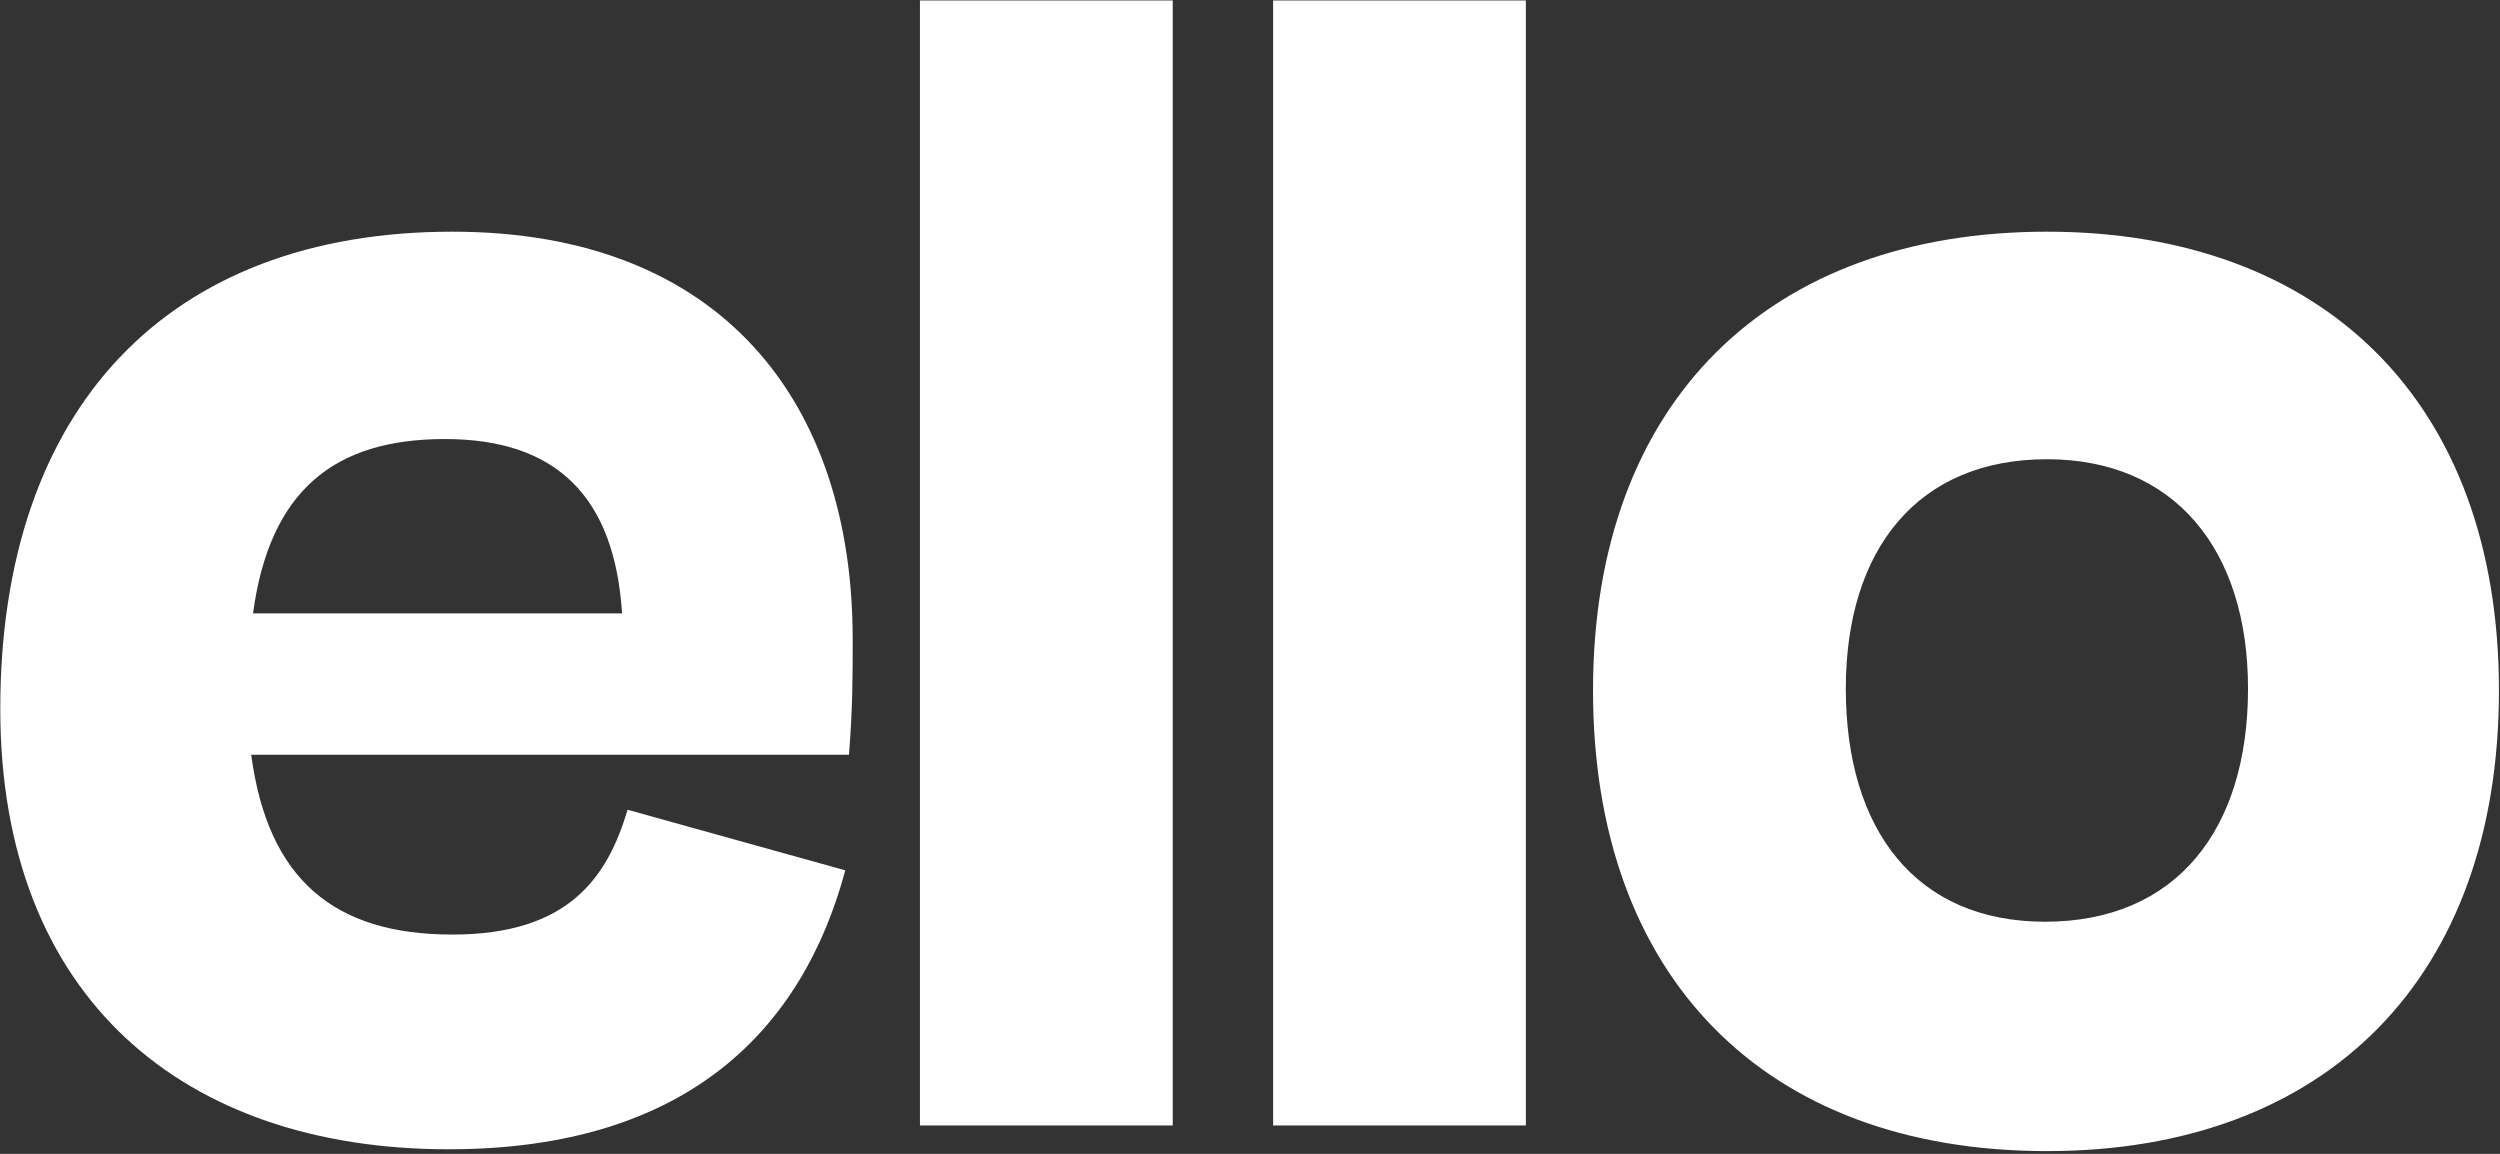 <svg width="52" height="24" viewBox="0 0 52 24" fill="none" xmlns="http://www.w3.org/2000/svg">
<rect x="0" y="0" width="52" height="24" fill="#333333" stroke="none"/>
<g clip-path="url(#clip0_821_4775)">
<path d="M9.255 9.132C6.952 9.132 5.609 10.201 5.263 12.759H12.939C12.785 10.354 11.595 9.132 9.255 9.132ZM9.331 23.905C3.843 23.905 0.006 20.775 0.006 14.744C0.006 8.483 3.498 4.819 9.408 4.819C15.011 4.819 17.736 8.369 17.736 13.293C17.736 14.095 17.736 14.706 17.659 15.698H5.225C5.57 18.294 6.952 19.439 9.408 19.439C11.826 19.439 12.632 18.256 13.054 16.843L17.582 18.103C16.7 21.386 14.32 23.905 9.331 23.905ZM24.393 0.009V23.409H19.135V0.009H24.393ZM31.738 0.009V23.409H26.481V0.009H31.738ZM42.576 23.943C36.704 23.943 33.135 20.317 33.135 14.362C33.135 8.331 36.819 4.819 42.576 4.819C48.294 4.819 51.978 8.331 51.978 14.362C51.978 20.317 48.409 23.943 42.576 23.943ZM42.576 9.552C39.889 9.552 38.393 11.423 38.393 14.324C38.393 17.263 39.851 19.172 42.537 19.172C45.262 19.172 46.759 17.263 46.759 14.324C46.759 11.423 45.224 9.552 42.576 9.552Z" fill="white"/>
</g>
<defs>
<clipPath id="clip0_821_4775">
<rect width="52" height="24" fill="white"/>
</clipPath>
</defs>
</svg>

